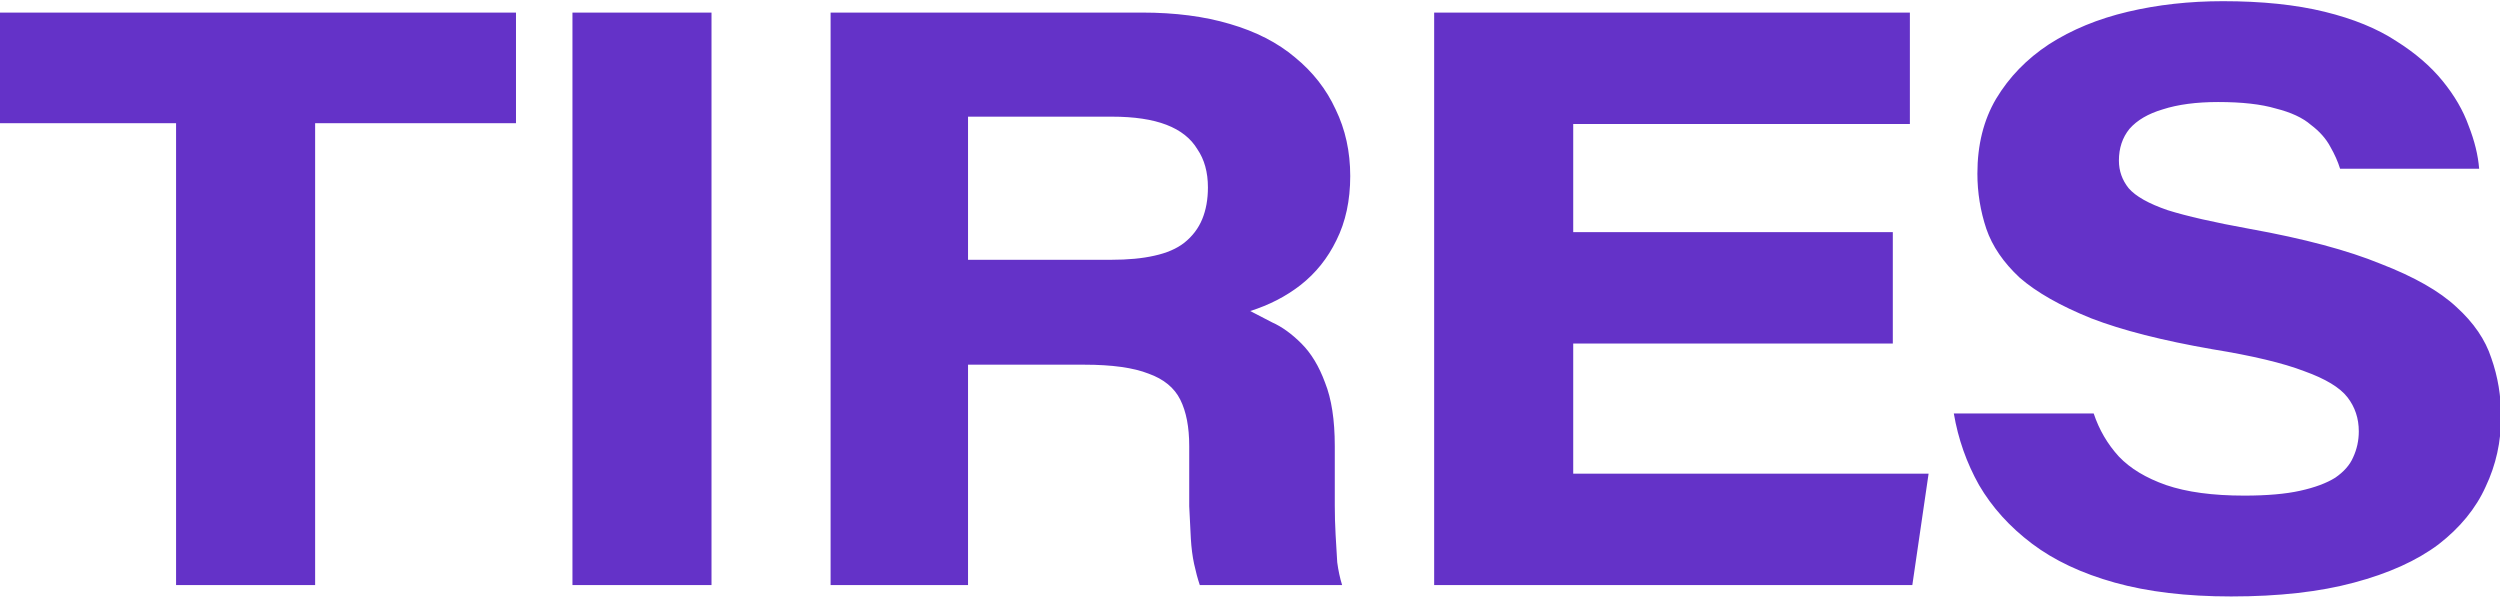 <svg xmlns="http://www.w3.org/2000/svg" fill="none" viewBox="0 0 1440 344" height="344" width="1440">
<path fill="#6432C8" d="M101.417 337L101.417 70.945L-14.748 70.945L-14.748 7.242L297.211 7.242V70.945L181.514 70.945L181.514 337L101.417 337ZM329.732 7.242L409.829 7.242L409.829 337H329.732L329.732 7.242ZM624.568 210.062L557.586 210.062V337L478.425 337V7.242L657.824 7.242C676.873 7.242 693.736 9.428 708.412 13.8C723.401 18.172 735.892 24.573 745.885 33.005C756.19 41.436 763.996 51.429 769.305 62.983C774.926 74.537 777.736 87.34 777.736 101.392C777.736 115.444 775.082 127.779 769.773 138.396C764.777 148.701 757.907 157.288 749.164 164.158C740.732 170.716 731.052 175.712 720.122 179.147C723.245 180.709 727.461 182.894 732.769 185.705C738.39 188.203 744.011 192.263 749.632 197.883C755.253 203.504 759.781 210.999 763.216 220.367C766.963 229.735 768.837 241.914 768.837 256.903V273.297C768.837 279.23 768.837 285.163 768.837 291.096C768.837 296.717 768.993 302.338 769.305 307.959C769.617 313.58 769.93 318.888 770.242 323.885C770.866 328.569 771.803 332.94 773.052 337H691.081C689.832 333.253 688.739 329.193 687.802 324.821C686.866 320.45 686.241 315.609 685.929 310.301C685.616 304.68 685.304 298.435 684.992 291.565C684.992 284.382 684.992 276.576 684.992 268.144V256.903C684.992 245.973 683.274 237.073 679.839 230.203C676.405 223.334 670.315 218.337 661.572 215.214C652.828 211.78 640.493 210.062 624.568 210.062ZM557.586 67.198V149.638L640.025 149.638C649.705 149.638 657.981 148.857 664.851 147.296C672.033 145.734 677.81 143.236 682.182 139.801C686.866 136.054 690.301 131.526 692.486 126.217C694.672 120.909 695.765 114.82 695.765 107.95C695.765 99.206 693.736 91.868 689.676 85.934C685.929 79.689 679.996 75.005 671.877 71.882C663.758 68.76 653.296 67.198 640.493 67.198L557.586 67.198ZM1090.26 133.712V197.883L906.175 197.883V272.828H1110.87L1101.5 337L826.077 337V7.242L1100.09 7.242V71.414L906.175 71.414V133.712H1090.26ZM1292.62 285.475C1305.74 285.475 1316.51 284.539 1324.94 282.665C1333.37 280.791 1340.09 278.293 1345.08 275.17C1350.08 271.735 1353.51 267.832 1355.39 263.46C1357.57 258.776 1358.67 253.78 1358.67 248.471C1358.67 240.977 1356.48 234.419 1352.11 228.798C1347.74 223.177 1339.46 218.181 1327.28 213.809C1315.1 209.125 1297.46 204.91 1274.35 201.162C1245.62 196.166 1222.36 190.233 1204.56 183.363C1186.76 176.181 1173.02 168.374 1163.34 159.943C1153.97 151.199 1147.57 141.831 1144.14 131.838C1140.7 121.533 1138.98 110.916 1138.98 99.987C1138.98 83.436 1142.57 69.072 1149.76 56.893C1157.25 44.403 1167.4 33.941 1180.2 25.51C1193.32 17.079 1208.46 10.833 1225.64 6.774C1242.81 2.714 1261.08 0.685 1280.44 0.685C1302.93 0.685 1322.44 2.714 1338.99 6.774C1355.54 10.833 1369.28 16.454 1380.21 23.637C1391.14 30.506 1400.04 38.157 1406.91 46.588C1413.78 55.02 1418.78 63.607 1421.9 72.351C1425.34 81.094 1427.37 89.37 1427.99 97.176L1347.89 97.176C1346.64 93.117 1344.77 88.901 1342.27 84.529C1339.77 79.845 1336.03 75.63 1331.03 71.882C1326.35 67.823 1319.63 64.7 1310.89 62.514C1302.46 60.016 1291.37 58.767 1277.63 58.767C1265.14 58.767 1254.52 60.172 1245.78 62.983C1237.35 65.481 1230.95 69.228 1226.58 74.224C1222.52 79.221 1220.49 85.31 1220.49 92.492C1220.49 98.425 1222.36 103.734 1226.11 108.418C1230.17 113.102 1237.66 117.318 1248.59 121.065C1259.52 124.5 1275.29 128.091 1295.9 131.838C1327.13 137.459 1352.26 144.173 1371.31 151.98C1390.67 159.474 1405.19 167.749 1414.87 176.805C1424.87 185.861 1431.58 195.698 1435.02 206.315C1438.76 216.932 1440.64 228.174 1440.64 240.04C1440.64 254.404 1437.67 267.832 1431.74 280.323C1426.12 292.814 1417.06 303.899 1404.57 313.58C1392.08 322.948 1375.84 330.286 1355.86 335.595C1336.18 340.903 1312.61 343.558 1285.13 343.558C1259.52 343.558 1237.19 340.903 1218.14 335.595C1199.1 330.286 1183.17 322.792 1170.37 313.111C1157.56 303.431 1147.41 292.189 1139.92 279.386C1132.74 266.583 1127.9 252.843 1125.4 238.166H1205.97C1209.09 247.534 1213.93 255.81 1220.49 262.992C1227.04 269.862 1236.1 275.327 1247.65 279.386C1259.52 283.446 1274.51 285.475 1292.62 285.475Z"></path>
</svg>
